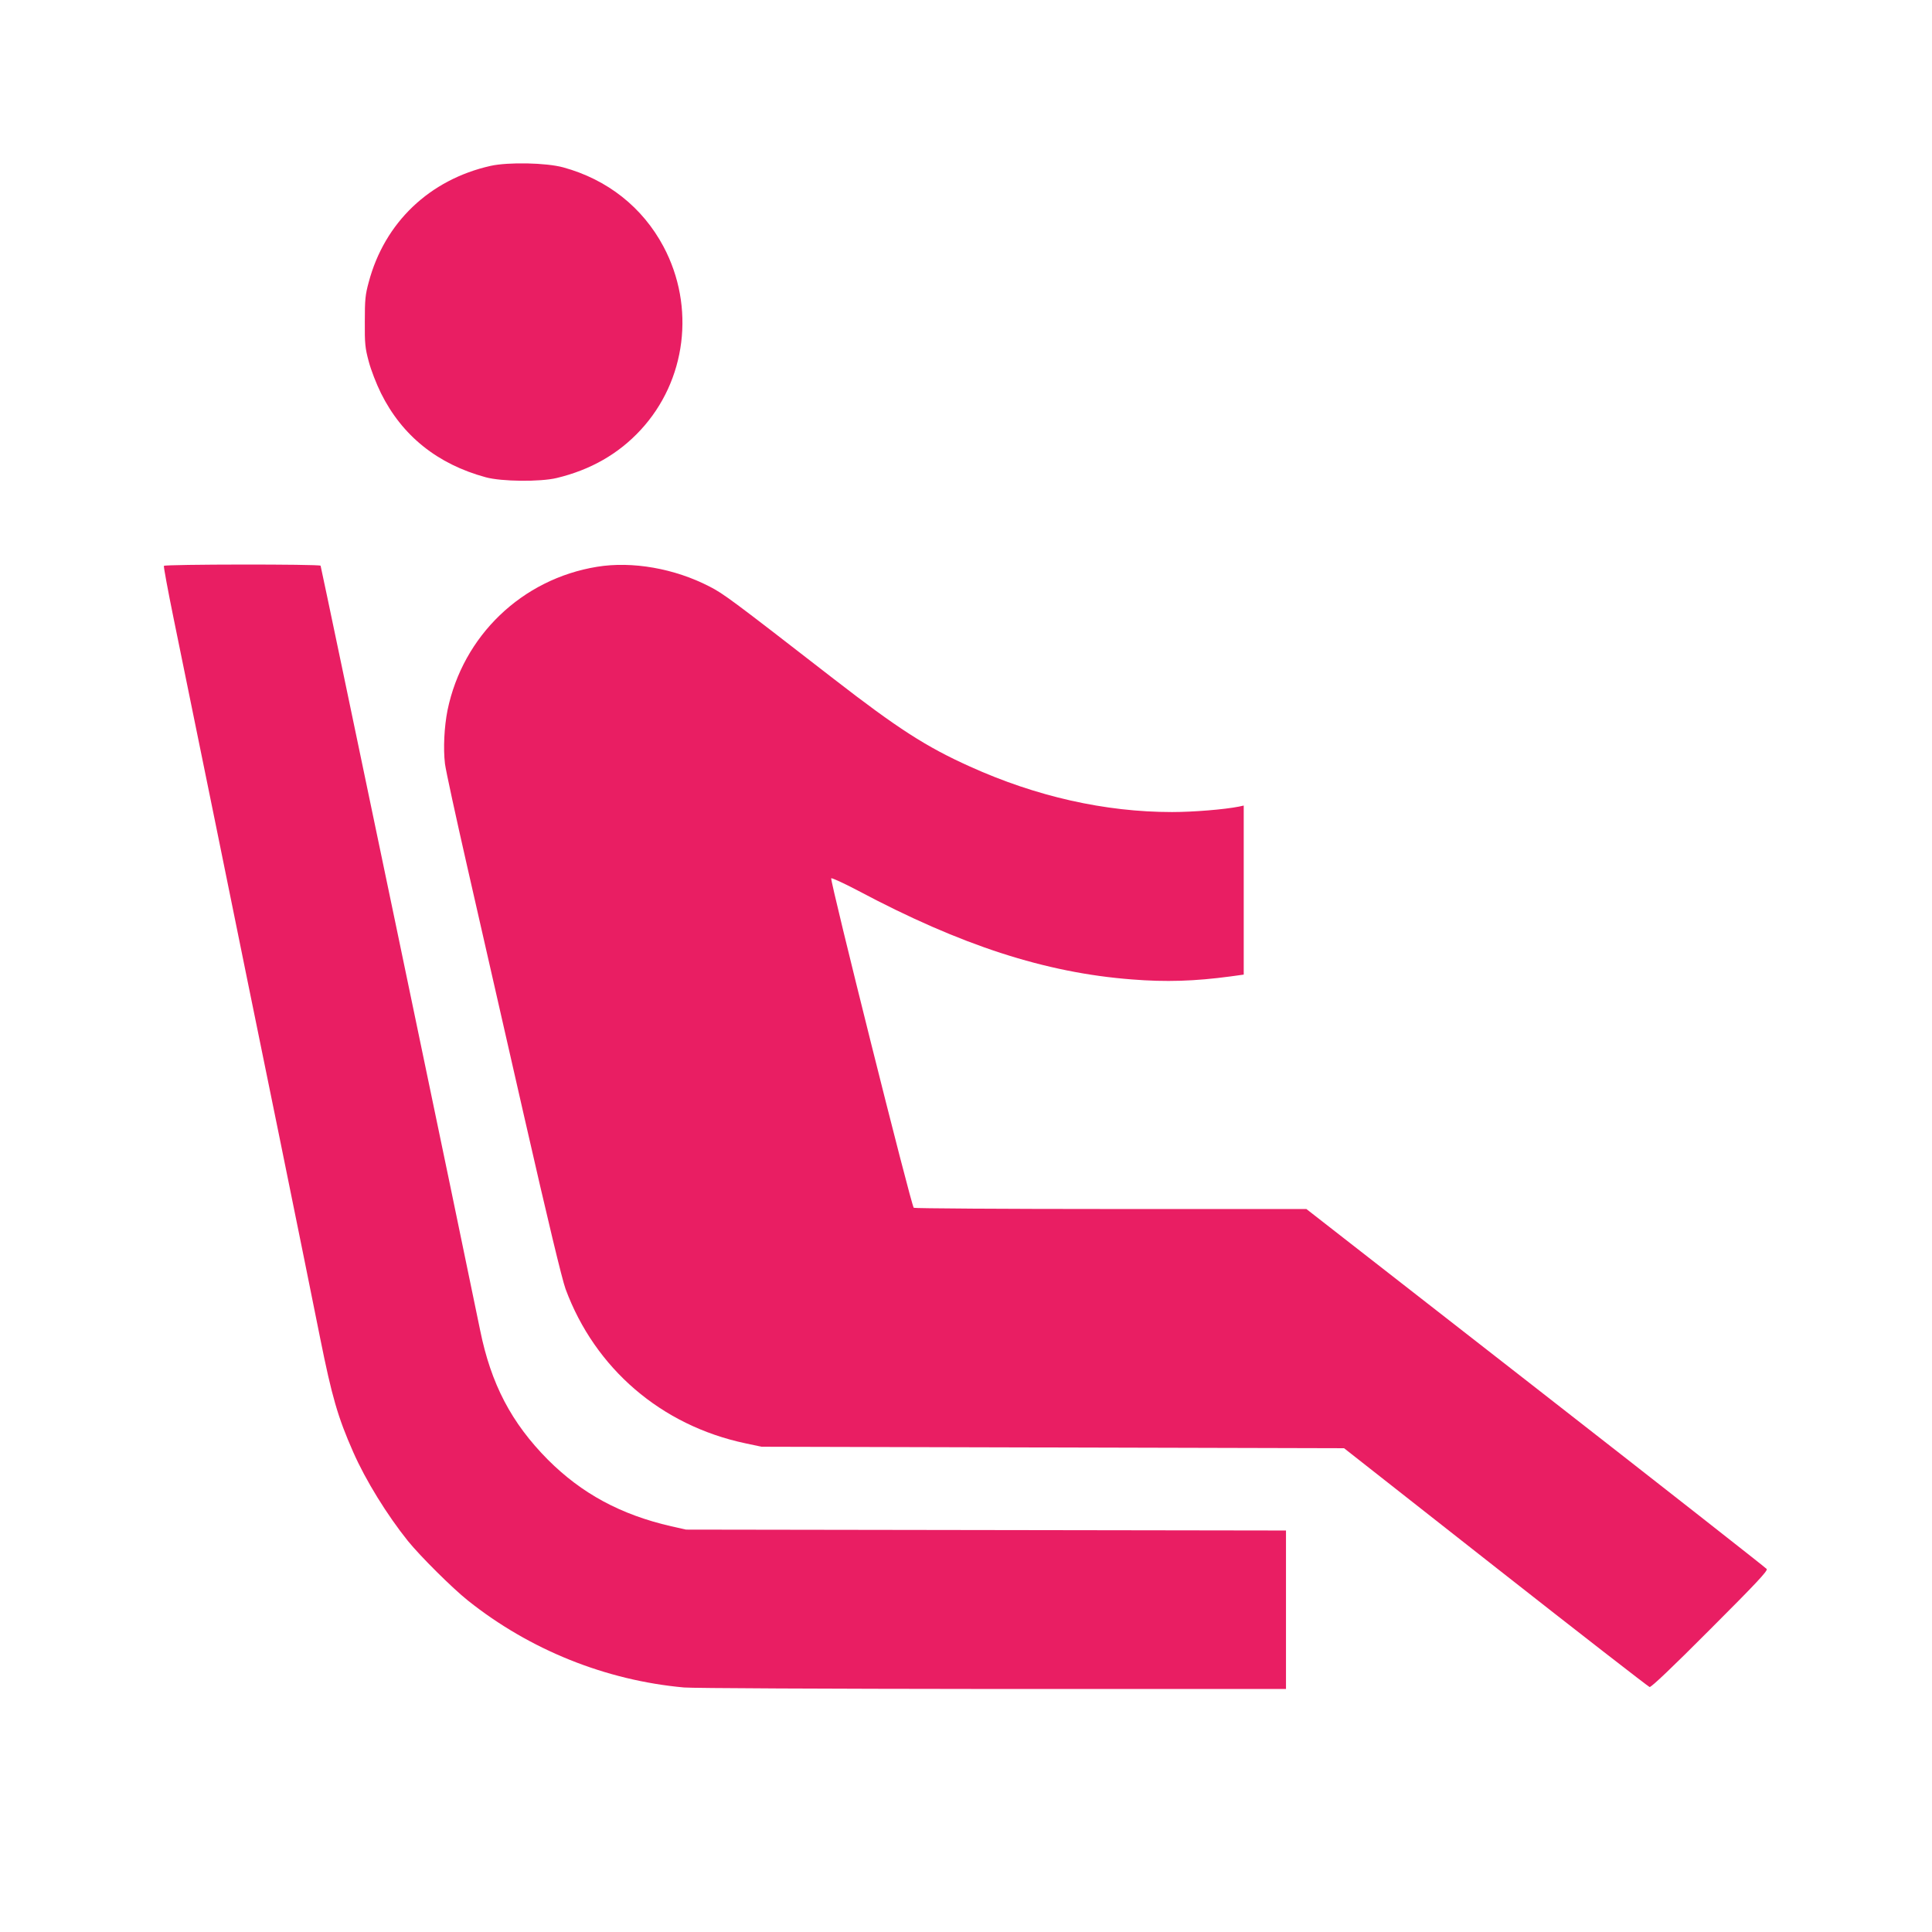 <?xml version="1.0" standalone="no"?>
<!DOCTYPE svg PUBLIC "-//W3C//DTD SVG 20010904//EN"
 "http://www.w3.org/TR/2001/REC-SVG-20010904/DTD/svg10.dtd">
<svg version="1.0" xmlns="http://www.w3.org/2000/svg"
 width="1280pt" height="1280pt" viewBox="0 0 1280 1280"
 preserveAspectRatio="xMidYMid meet">
<g transform="translate(0,1280) scale(0.1,-0.1)"
fill="#e91e63" stroke="none">
<path d="M3250 11701 c-404 -91 -702 -375 -807 -770 -23 -84 -26 -116 -26
-261 -1 -147 2 -176 26 -265 15 -57 50 -147 81 -210 140 -282 374 -470 694
-557 105 -29 362 -31 470 -5 225 54 410 160 556 318 303 327 364 816 152 1215
-139 261 -372 445 -664 525 -113 31 -364 36 -482 10z"/>
<path d="M1086 9051 c-3 -4 26 -161 64 -347 38 -186 164 -804 280 -1371 115
-568 305 -1498 421 -2065 116 -568 237 -1168 270 -1333 78 -388 117 -524 219
-755 82 -187 225 -418 363 -590 83 -102 293 -311 397 -394 410 -327 913 -529
1432 -576 59 -5 933 -9 2046 -10 l1942 0 0 525 0 525 -1987 3 -1988 3 -98 22
c-335 77 -593 217 -817 441 -242 244 -377 502 -449 858 -80 396 -1053 5058
-1057 5065 -7 11 -1031 10 -1038 -1z"/>
<path d="M3956 9045 c-498 -81 -889 -457 -991 -950 -22 -111 -29 -254 -17
-355 6 -47 72 -350 146 -675 74 -324 243 -1067 376 -1650 161 -707 254 -1092
277 -1155 195 -527 634 -904 1190 -1022 l108 -23 1930 -5 1930 -5 1004 -789
c552 -434 1011 -790 1020 -793 11 -2 148 128 401 382 304 304 383 388 375 400
-6 8 -694 548 -1530 1200 l-1520 1185 -1295 0 c-712 0 -1300 4 -1306 8 -16 9
-557 2173 -547 2183 4 4 85 -33 178 -82 681 -362 1240 -544 1814 -588 225 -18
415 -12 654 20 l87 12 0 560 0 560 -32 -7 c-96 -19 -302 -36 -443 -36 -444 0
-901 103 -1340 302 -289 130 -478 252 -900 579 -673 522 -730 565 -824 613
-232 120 -512 169 -745 131z"/>
</g>
</svg>
